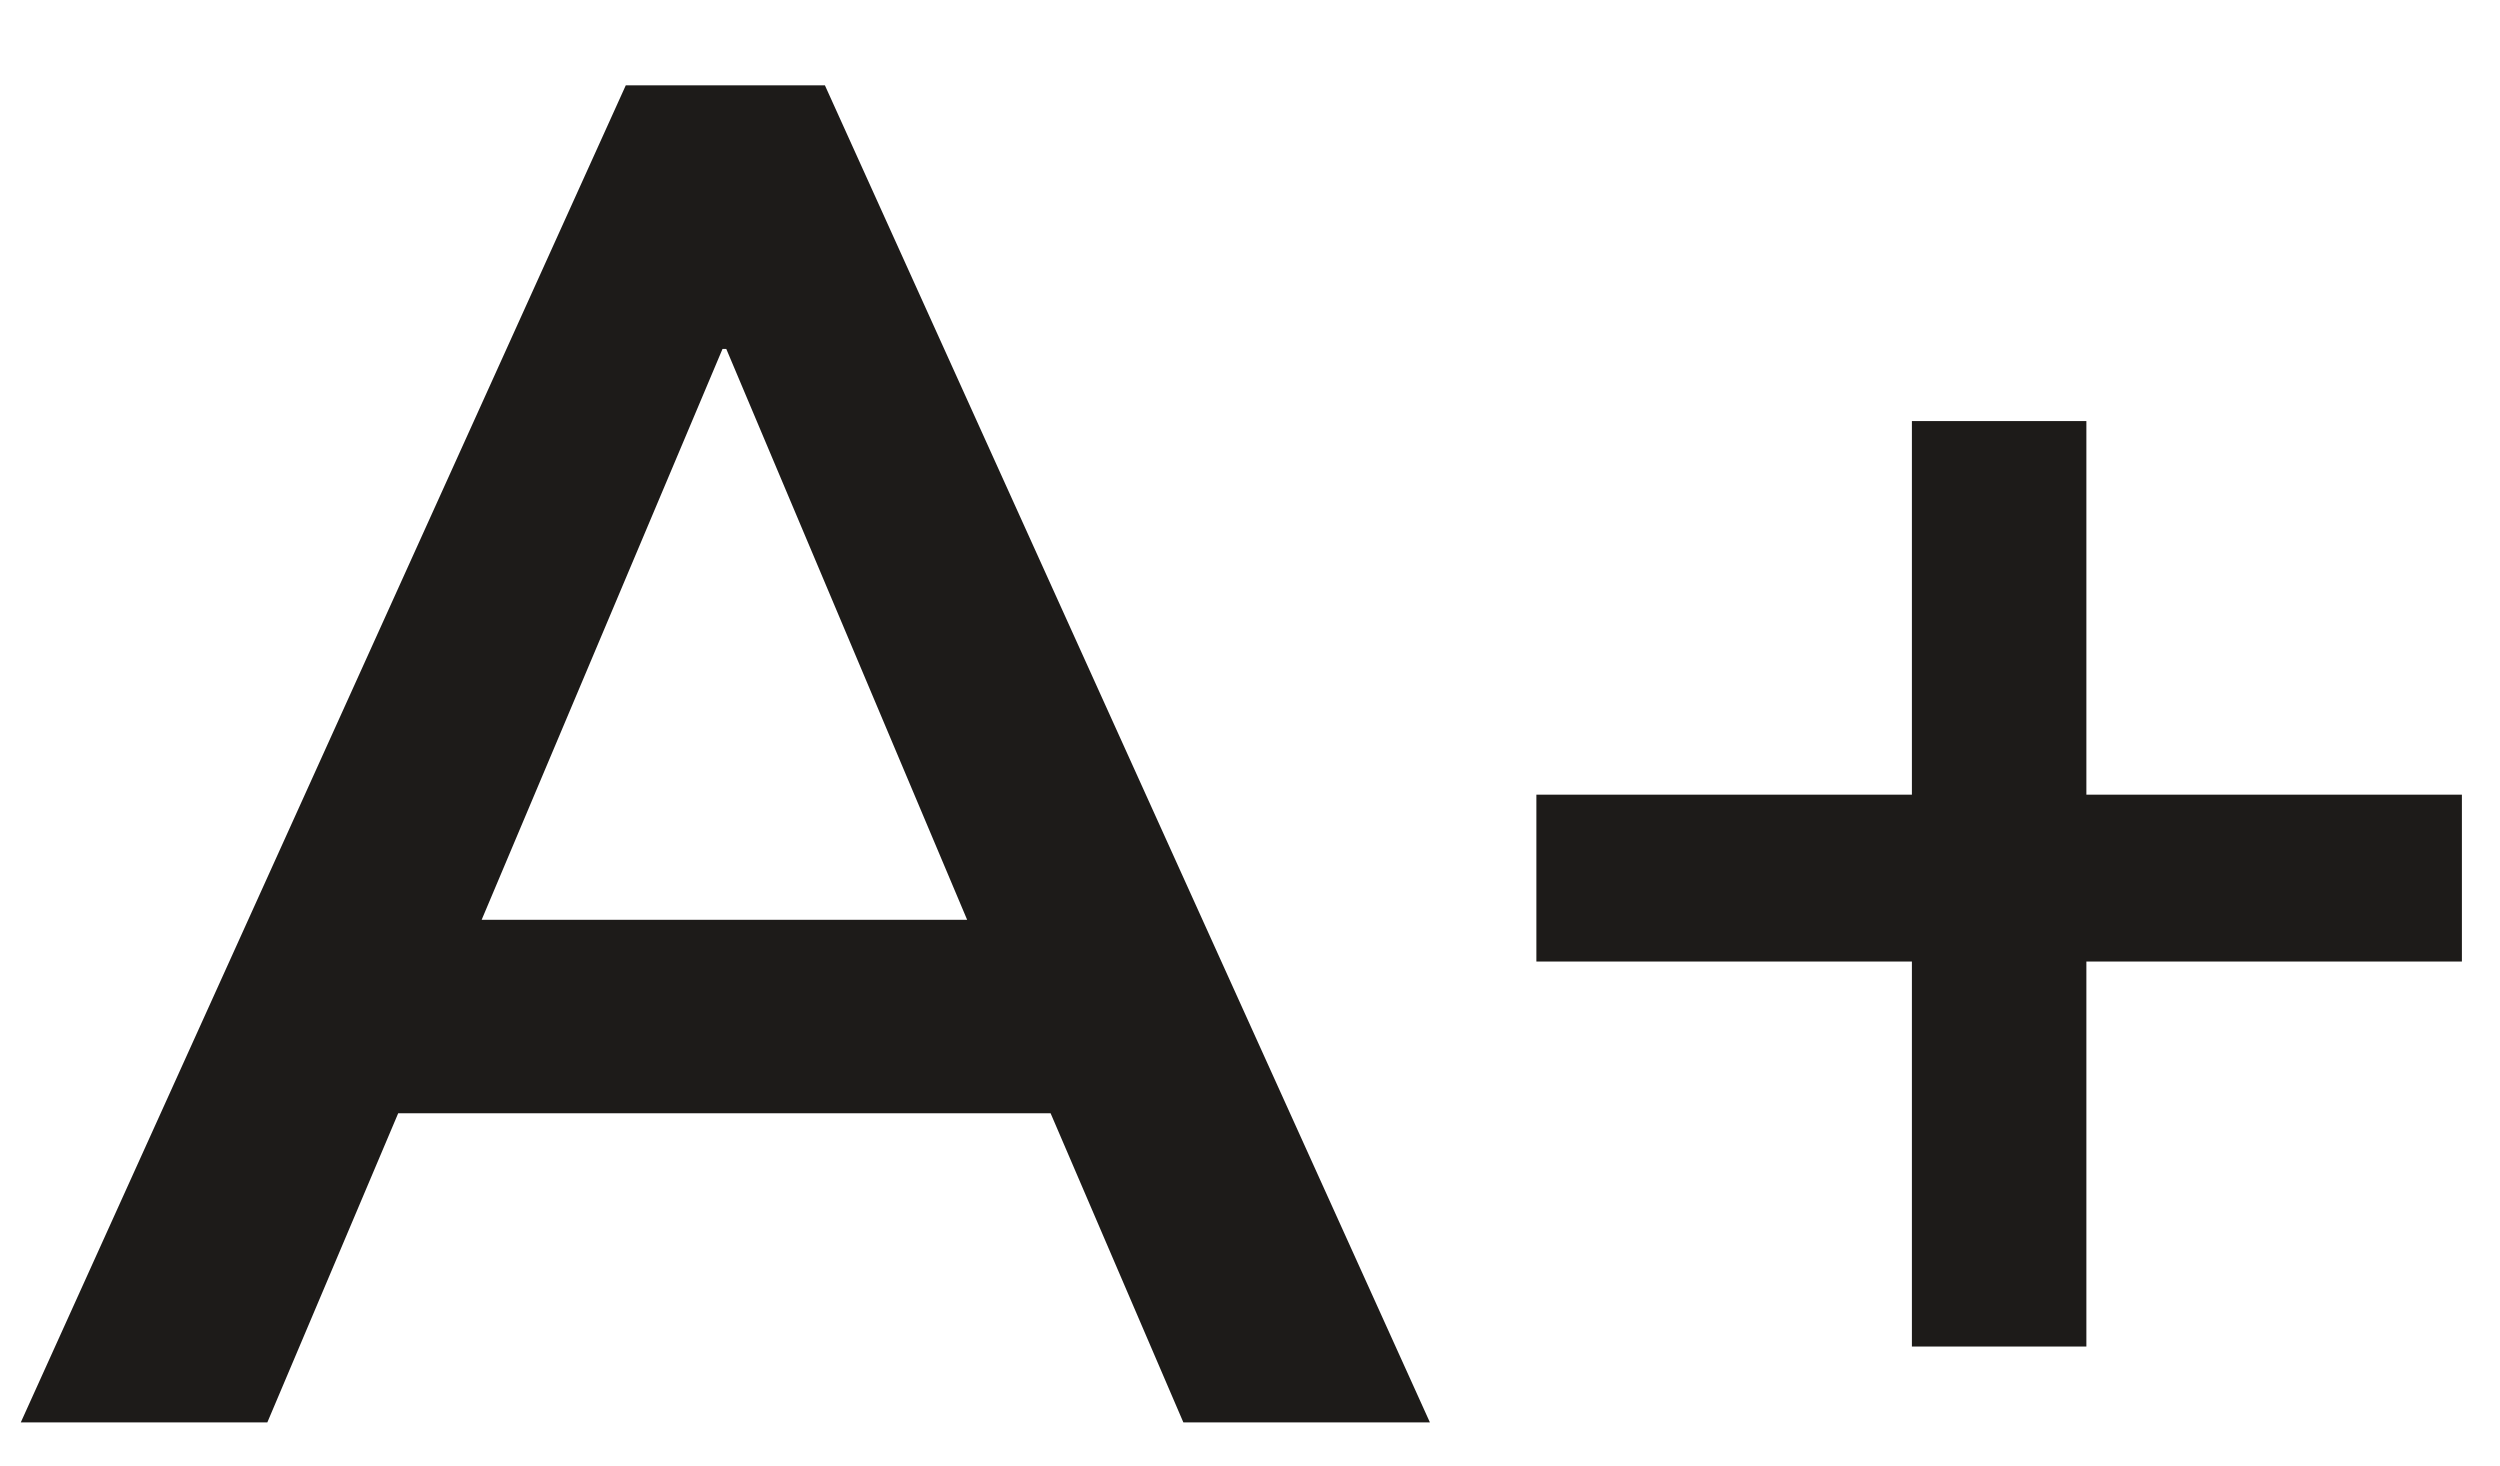 <svg width="29" height="17" viewBox="0 0 29 17" fill="none" xmlns="http://www.w3.org/2000/svg">
<path d="M0.241 16.5L7.259 0.99H9.569L16.587 16.5H13.727L12.187 12.914H4.619L3.101 16.5H0.241ZM8.381 4.048L5.587 10.67H11.219L8.425 4.048H8.381ZM22.178 15.62V11.154H17.822V9.218H22.178V4.884H24.202V9.218H28.558V11.154H24.202V15.62H22.178Z" fill="#1D1B19"/>
</svg>
